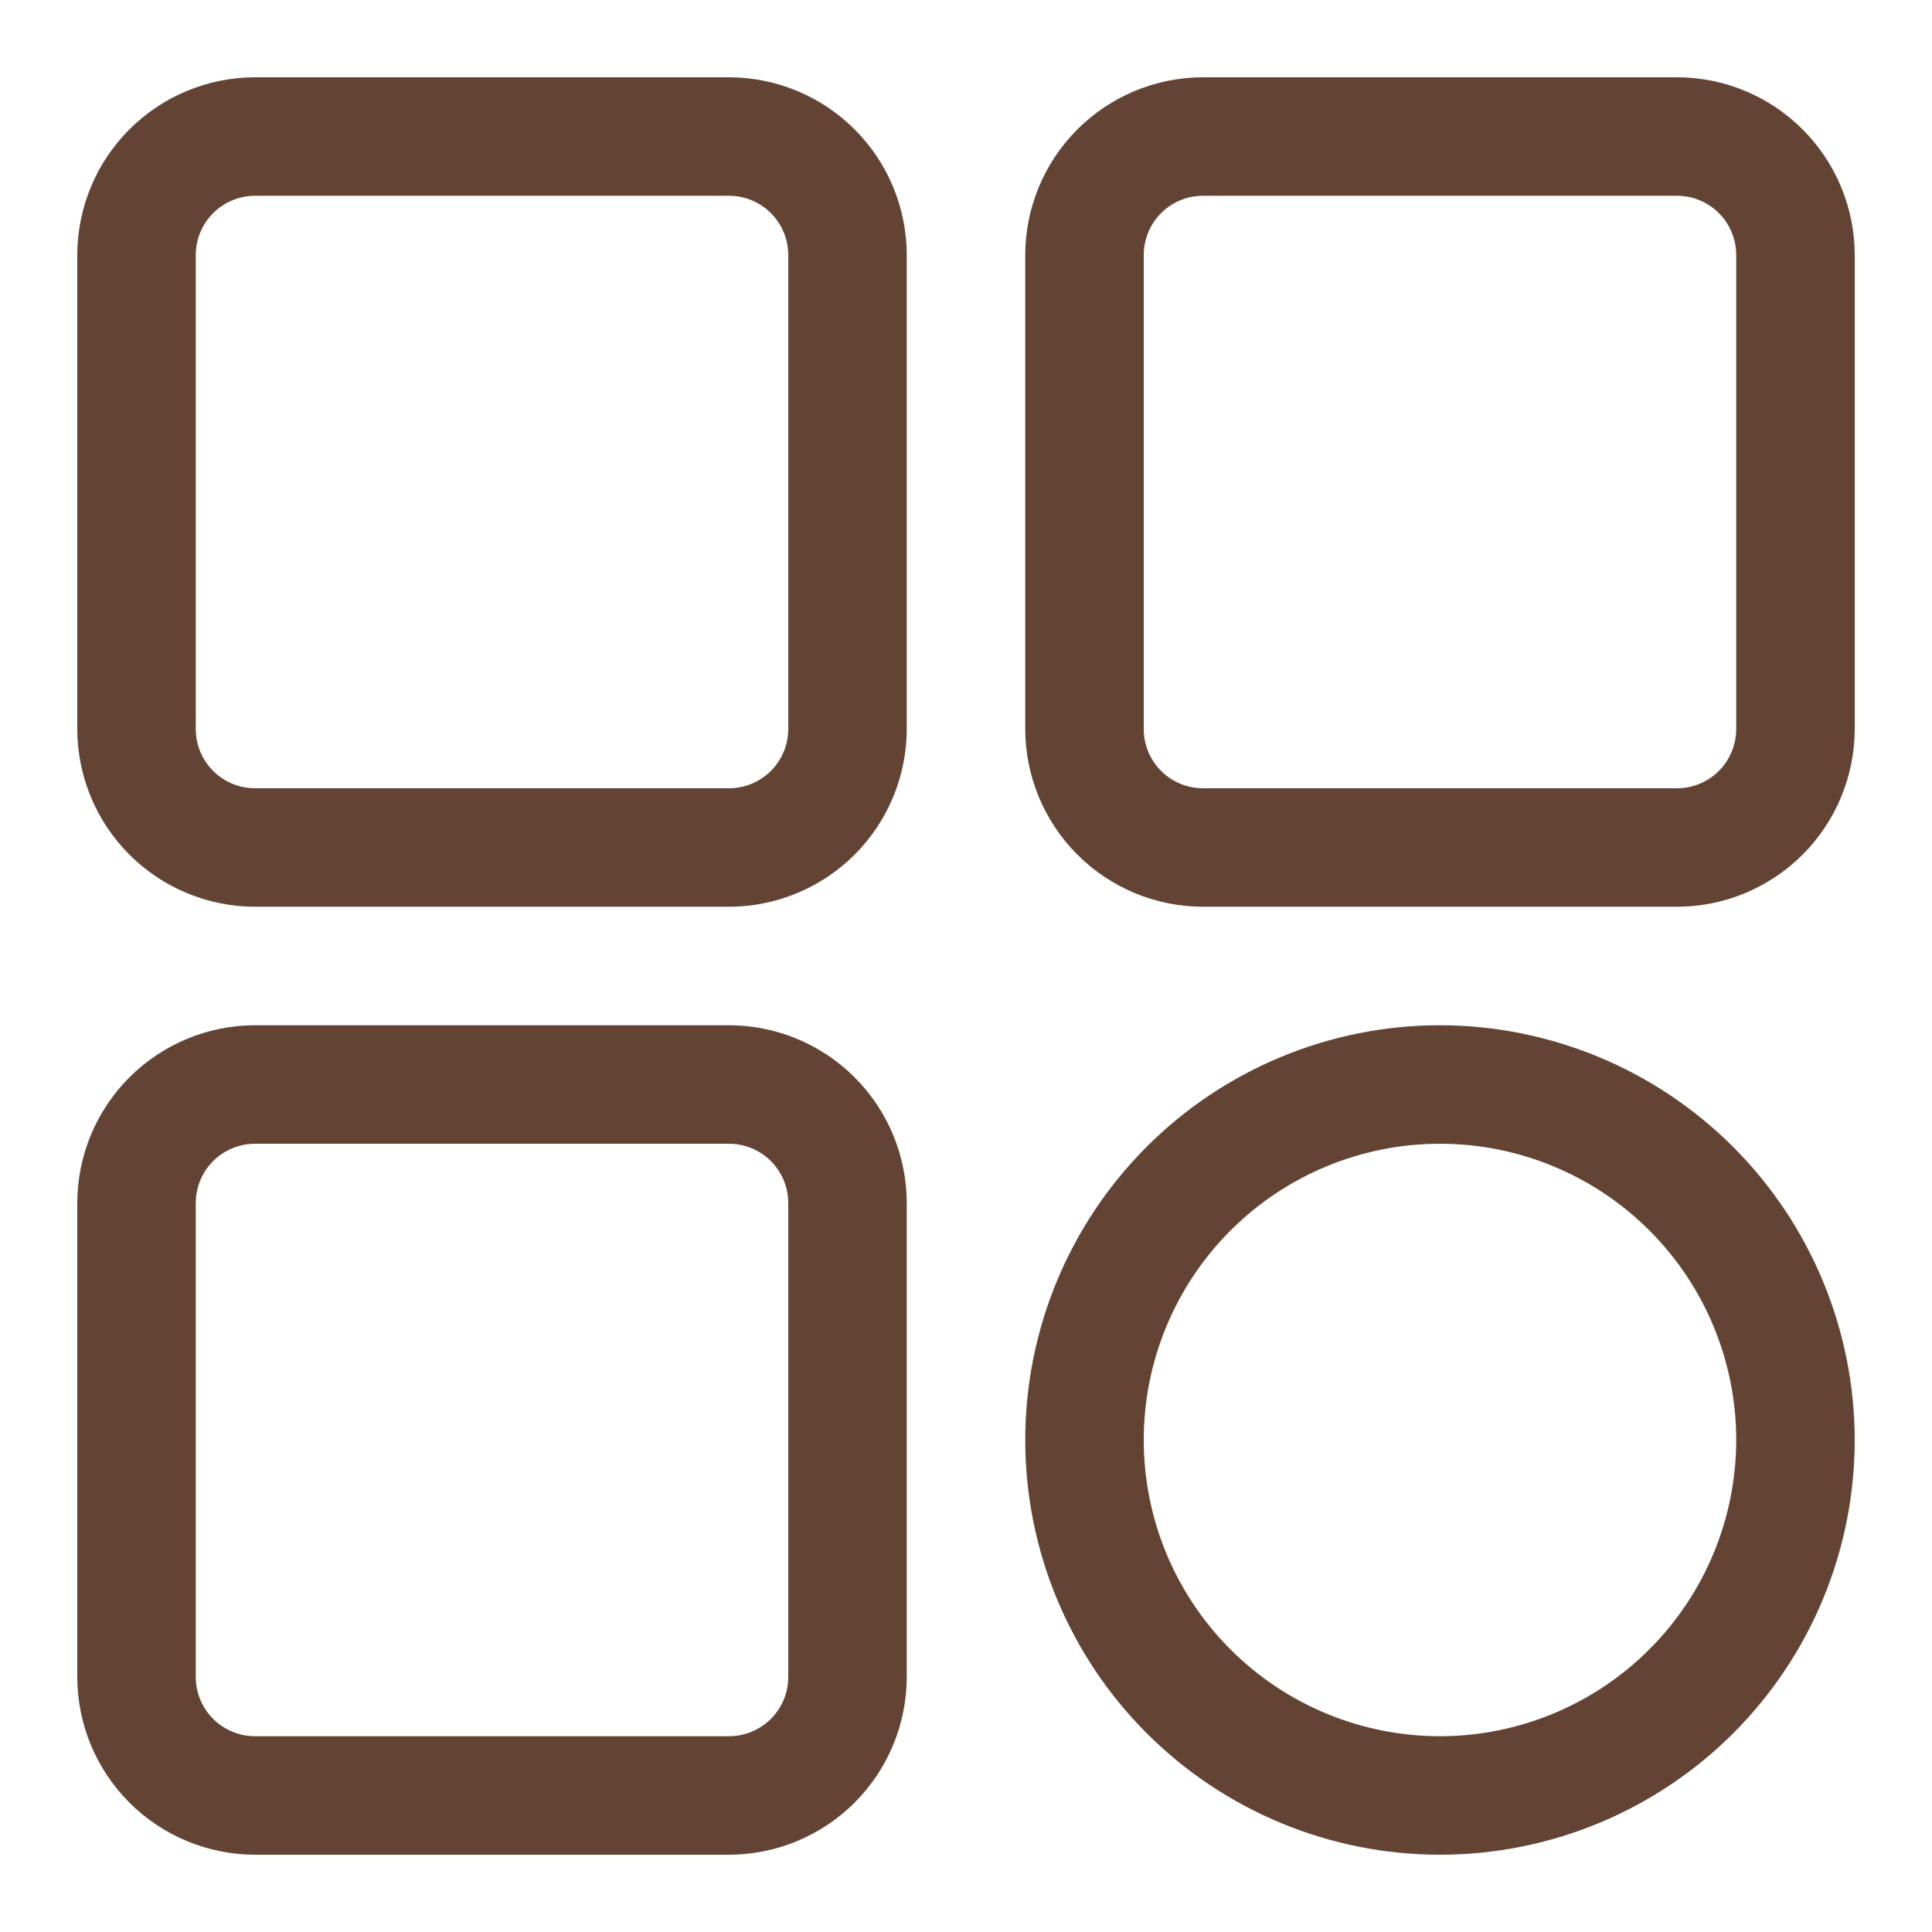 <?xml version="1.0" encoding="UTF-8"?> <svg xmlns="http://www.w3.org/2000/svg" width="500" height="500" viewBox="0 0 500 500" fill="none"> <path d="M66 234.667H188.667C200.861 234.653 212.553 229.803 221.178 221.178C229.802 212.552 234.653 200.861 234.667 188.667V66C234.653 53.805 229.803 42.113 221.178 33.489C212.552 24.865 200.861 20.014 188.667 20H66C53.805 20.014 42.113 24.864 33.489 33.489C24.865 42.114 20.014 53.806 20 66V188.667C20.014 200.861 24.864 212.553 33.489 221.178C42.114 229.802 53.806 234.653 66 234.667ZM50.667 66C50.667 61.934 52.282 58.032 55.157 55.157C58.032 52.282 61.934 50.667 66 50.667H188.667C192.733 50.667 196.635 52.282 199.51 55.157C202.384 58.032 204 61.934 204 66V188.667C204 192.733 202.384 196.635 199.51 199.51C196.635 202.384 192.733 204 188.667 204H66C61.934 204 58.032 202.384 55.157 199.51C52.282 196.635 50.667 192.733 50.667 188.667V66Z" fill="#634434"></path> <path d="M66 480H188.667C200.861 479.986 212.553 475.137 221.178 466.511C229.802 457.886 234.653 446.194 234.667 434V311.333C234.653 299.139 229.803 287.447 221.178 278.822C212.552 270.198 200.861 265.348 188.667 265.333H66C53.805 265.347 42.113 270.197 33.489 278.822C24.865 287.448 20.014 299.14 20 311.333V434C20.014 446.195 24.864 457.887 33.489 466.511C42.114 475.136 53.806 479.986 66 480ZM50.667 311.333C50.667 307.267 52.282 303.366 55.157 300.491C58.032 297.616 61.934 296 66 296H188.667C192.733 296 196.635 297.616 199.51 300.491C202.384 303.366 204 307.267 204 311.333V434C204 438.066 202.384 441.968 199.51 444.843C196.635 447.718 192.733 449.333 188.667 449.333H66C61.934 449.333 58.032 447.718 55.157 444.843C52.282 441.968 50.667 438.066 50.667 434V311.333Z" fill="#634434"></path> <path d="M434 20H311.333C299.139 20.014 287.447 24.864 278.822 33.489C270.198 42.114 265.348 53.806 265.333 66V188.667C265.347 200.861 270.197 212.553 278.822 221.178C287.448 229.802 299.14 234.653 311.333 234.667H434C446.195 234.653 457.887 229.803 466.511 221.178C475.136 212.552 479.986 200.861 480 188.667V66C479.986 53.805 475.137 42.113 466.511 33.489C457.886 24.865 446.194 20.014 434 20V20ZM449.333 188.667C449.333 192.733 447.718 196.635 444.843 199.51C441.968 202.384 438.066 204 434 204H311.333C307.267 204 303.366 202.384 300.491 199.51C297.616 196.635 296 192.733 296 188.667V66C296 61.934 297.616 58.032 300.491 55.157C303.366 52.282 307.267 50.667 311.333 50.667H434C438.066 50.667 441.968 52.282 444.843 55.157C447.718 58.032 449.333 61.934 449.333 66V188.667Z" fill="#634434"></path> <path d="M372.667 265.333C344.201 265.333 316.899 276.642 296.77 296.77C276.642 316.899 265.333 344.201 265.333 372.667C265.333 401.132 276.642 428.435 296.77 448.563C316.899 468.692 344.201 480 372.667 480C401.132 480 428.435 468.692 448.563 448.563C468.692 428.435 480 401.132 480 372.667C479.966 344.211 468.647 316.93 448.526 296.808C428.404 276.686 401.122 265.368 372.667 265.333ZM372.667 449.333C352.333 449.333 332.834 441.256 318.456 426.878C304.078 412.499 296 393.001 296 372.667C296 352.333 304.078 332.834 318.456 318.456C332.835 304.078 352.333 296 372.667 296C393.001 296 412.499 304.078 426.878 318.456C441.256 332.835 449.333 352.333 449.333 372.667C449.31 392.994 441.225 412.479 426.85 426.85C412.479 441.225 392.994 449.31 372.667 449.333V449.333Z" fill="#634434"></path> </svg> 